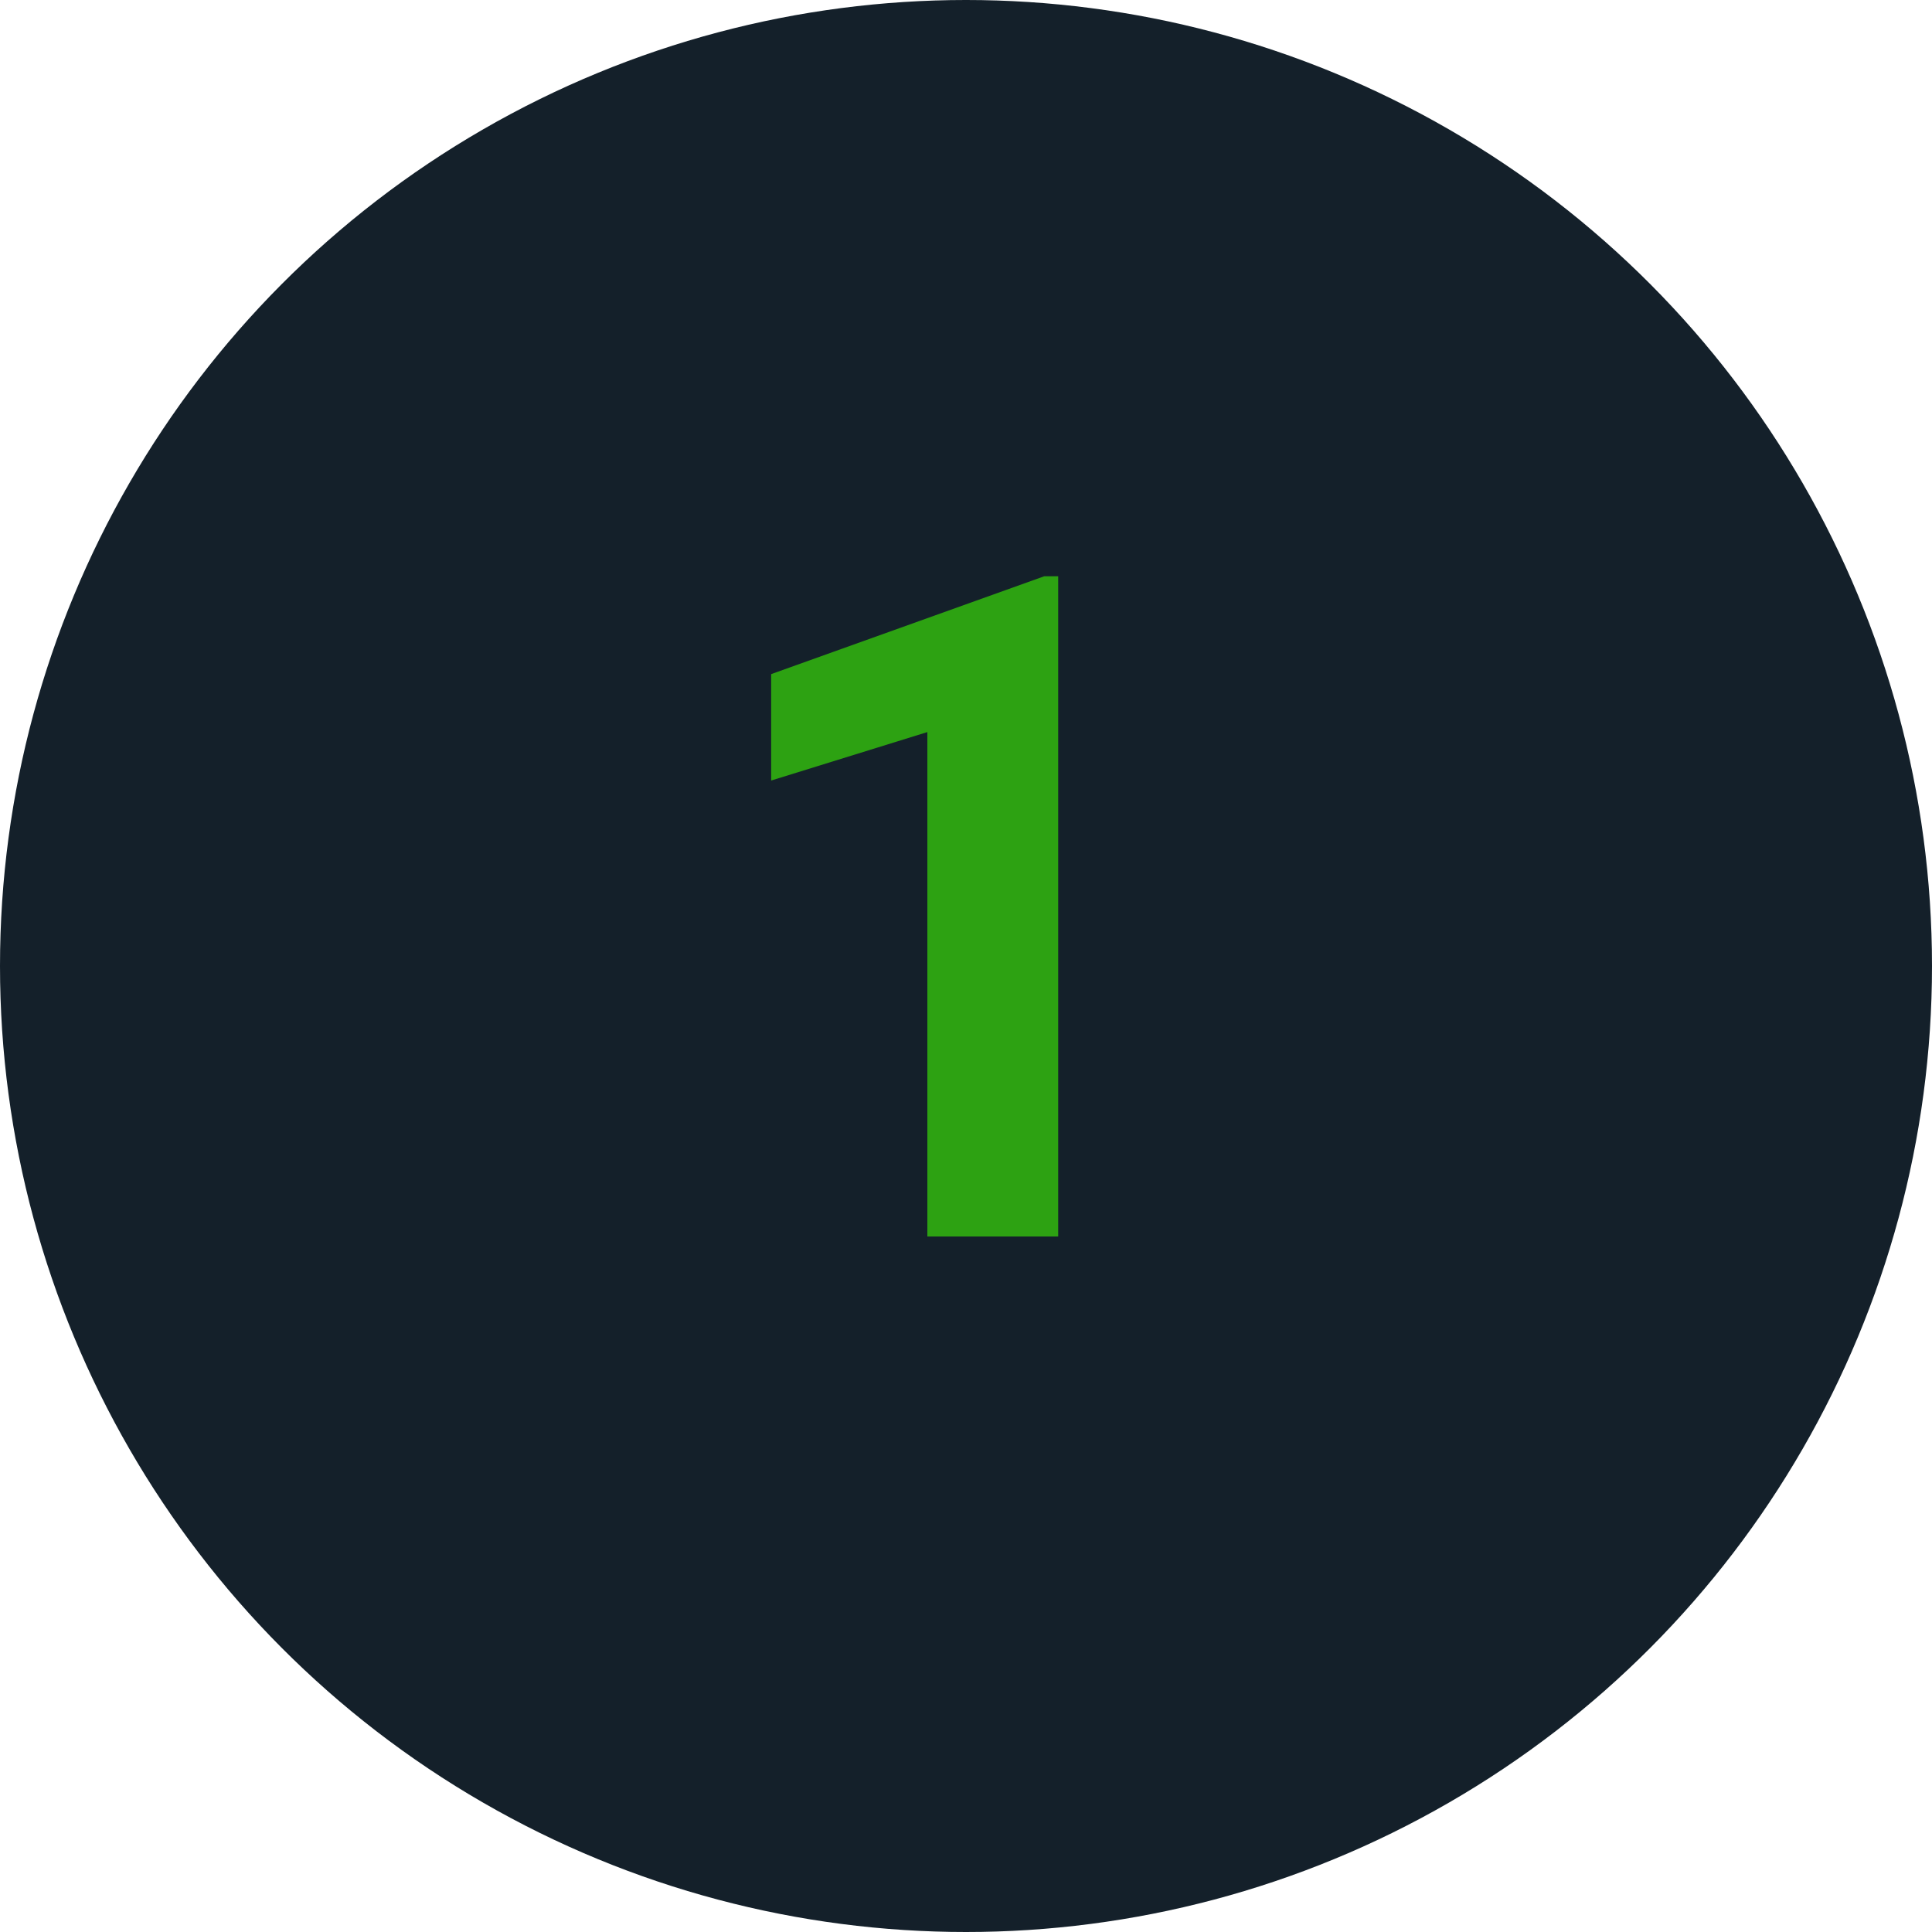 <?xml version="1.0" encoding="UTF-8"?> <svg xmlns="http://www.w3.org/2000/svg" width="25" height="25" viewBox="0 0 25 25" fill="none"> <circle cx="12.5" cy="12.5" r="12.5" fill="#14202A"></circle> <path d="M13.693 16H12V9.473L9.979 10.1V8.723L13.512 7.457H13.693V16Z" fill="#2DA212"></path> </svg> 